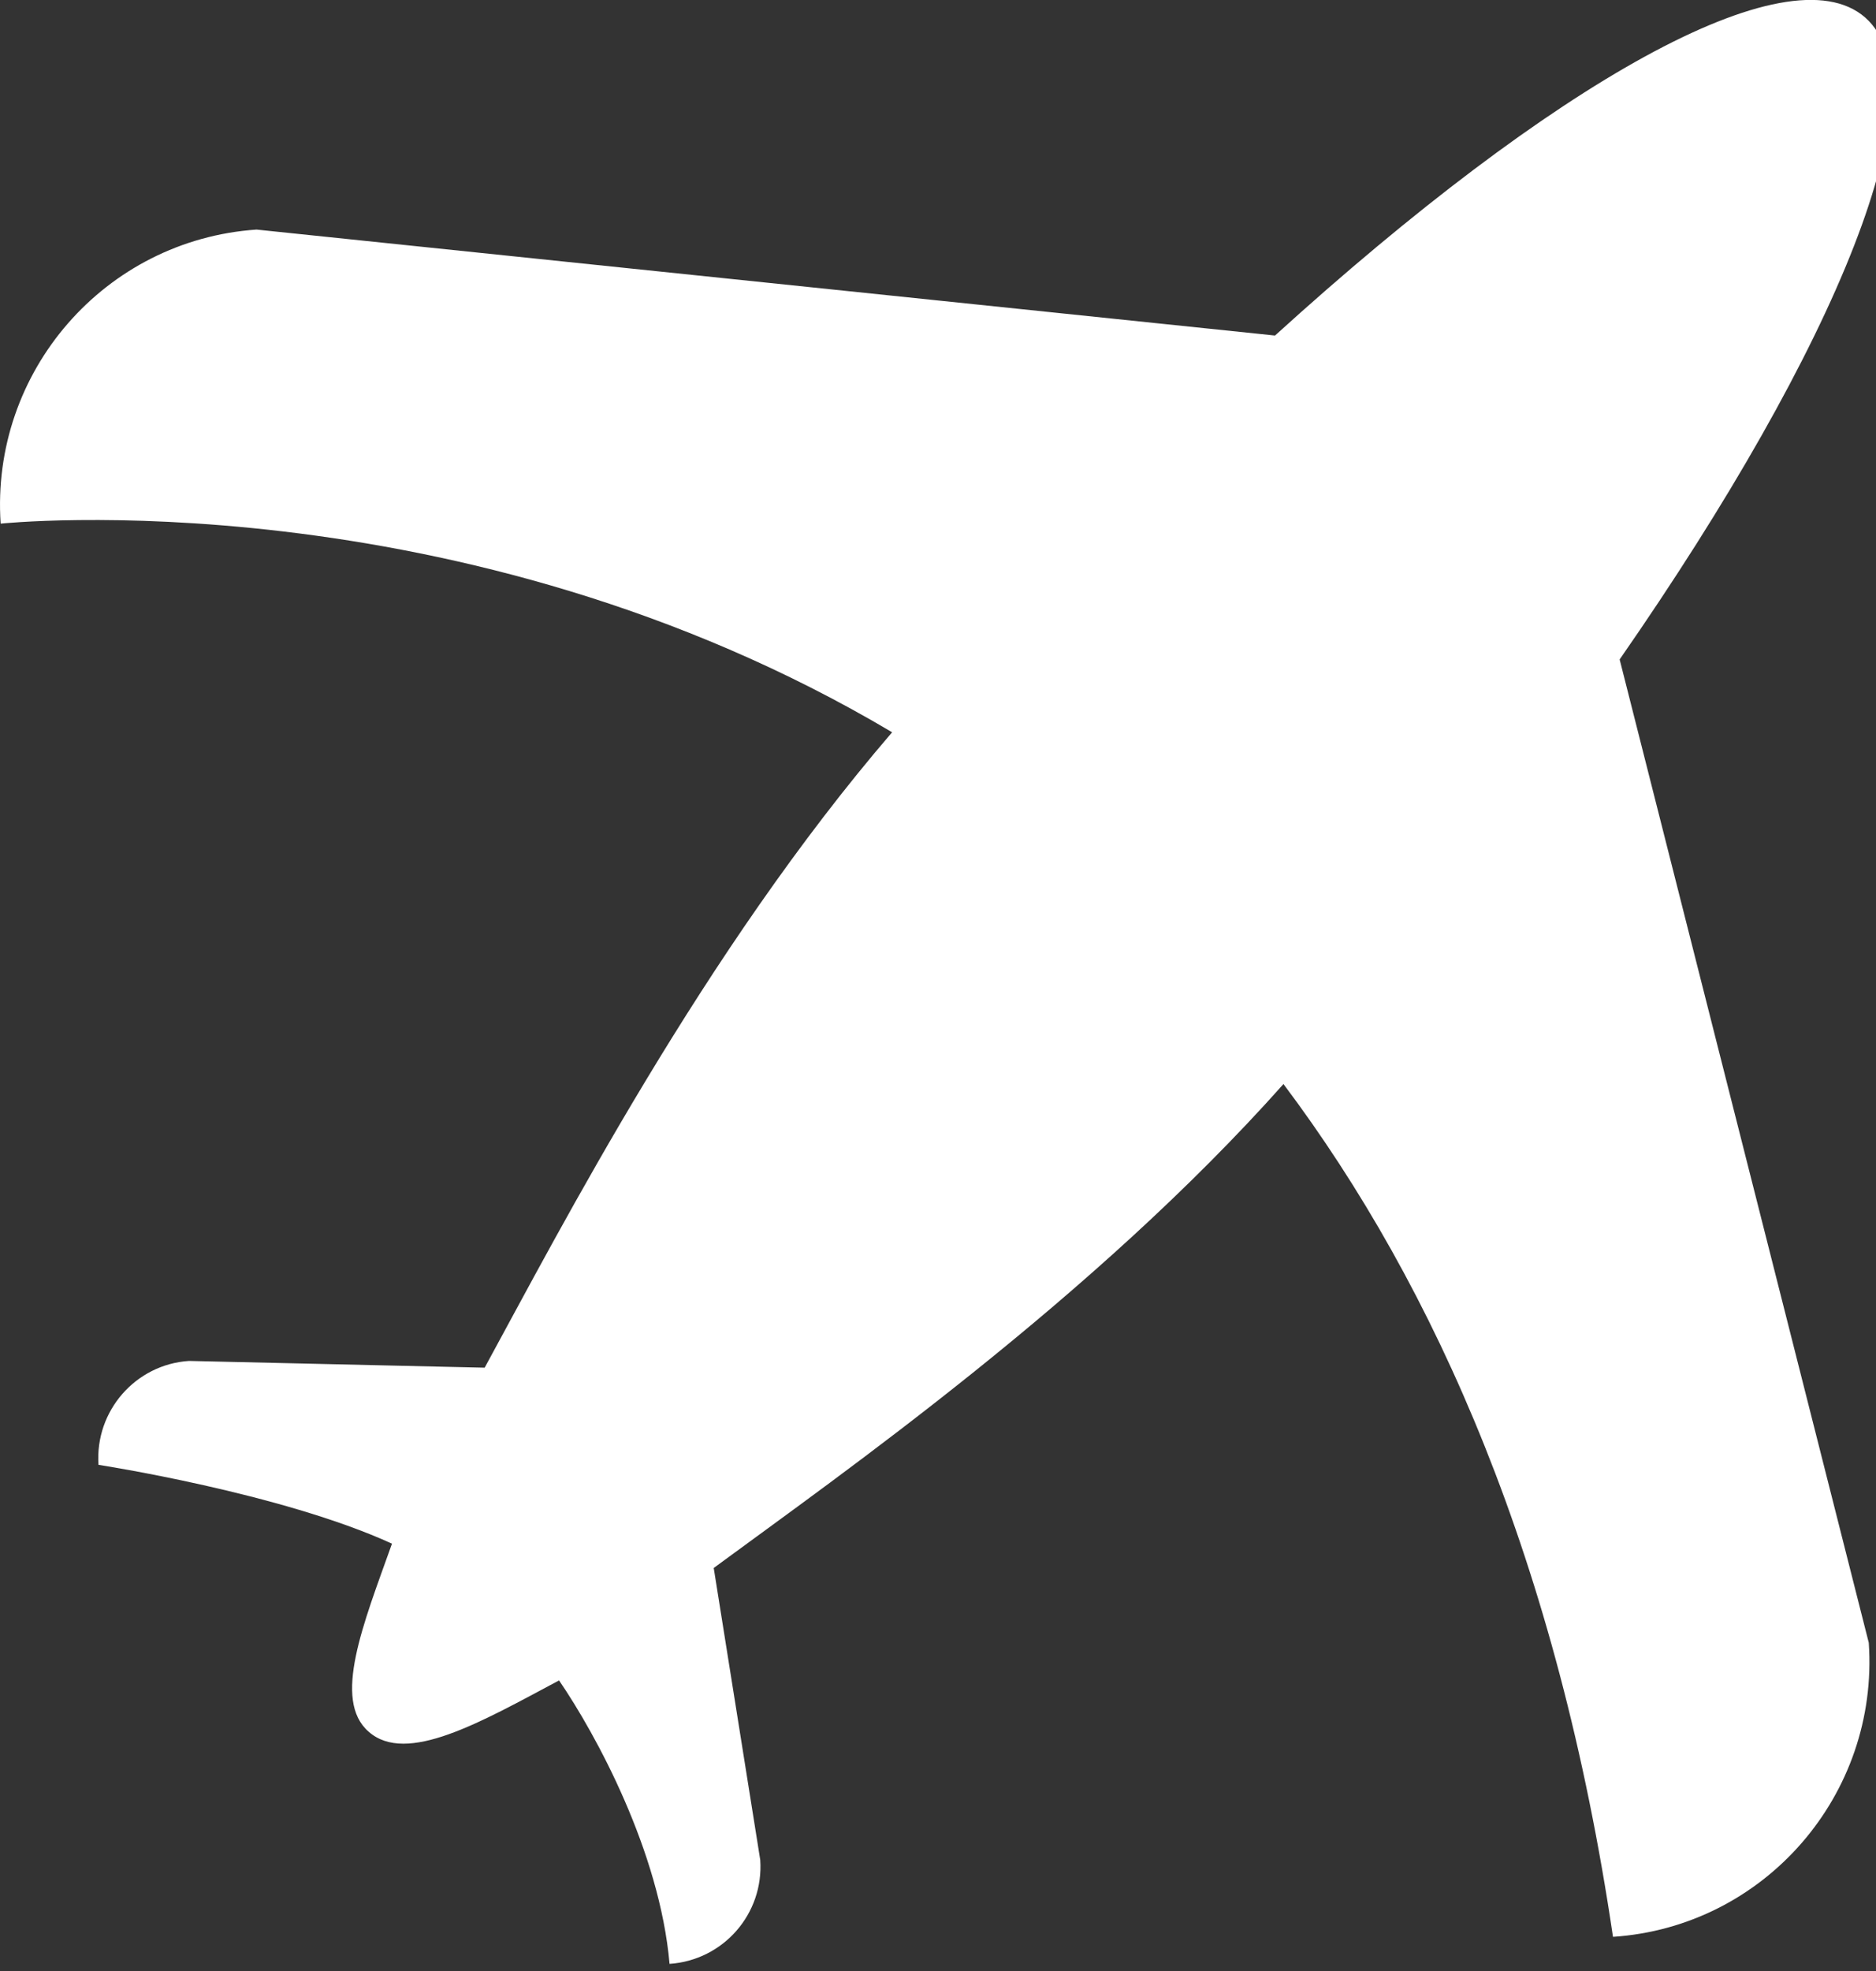 <?xml version="1.0" encoding="utf-8"?>
<!-- Generator: Adobe Illustrator 15.1.0, SVG Export Plug-In  -->
<!DOCTYPE svg PUBLIC "-//W3C//DTD SVG 1.1//EN" "http://www.w3.org/Graphics/SVG/1.1/DTD/svg11.dtd">
<svg version="1.1"
	 xmlns="http://www.w3.org/2000/svg" xmlns:xlink="http://www.w3.org/1999/xlink" xmlns:a="http://ns.adobe.com/AdobeSVGViewerExtensions/3.0/"
	 x="0px" y="0px" width="20px" height="21px" viewBox="0 0 20 21" overflow="visible" enable-background="new 0 0 20 21"
	 xml:space="preserve">
<rect x="0" y="0" width="20" height="21" fill="#333333" stroke="none"/>
<defs>
</defs>
<path fill="#FFFFFF" d="M17.196,20.636c1.615-0.107,2.838-1.512,2.727-3.133L17.267,7.026c2.334-3.359,3.455-6.107,2.617-6.84
	c-0.828-0.723-3.334,0.703-6.291,3.389L2.735,2.446C1.12,2.556-0.103,3.958,0.007,5.579c0,0,4.887-0.516,9.504,2.223
	c-2.012,2.338-3.527,5.273-4.344,6.77l-3.152-0.072c-0.57,0.037-1.004,0.533-0.965,1.107c0,0,1.947,0.299,3.129,0.84
	c-0.305,0.855-0.639,1.666-0.248,2.004c0.402,0.354,1.188-0.098,2.029-0.547c0.395,0.576,1.074,1.826,1.178,3.02
	c0.574-0.039,1.006-0.533,0.967-1.107l-0.496-3.111c1.361-1.002,4.043-2.875,6.074-5.156C15.31,13.714,16.608,16.653,17.196,20.636"
	/>
</svg>
